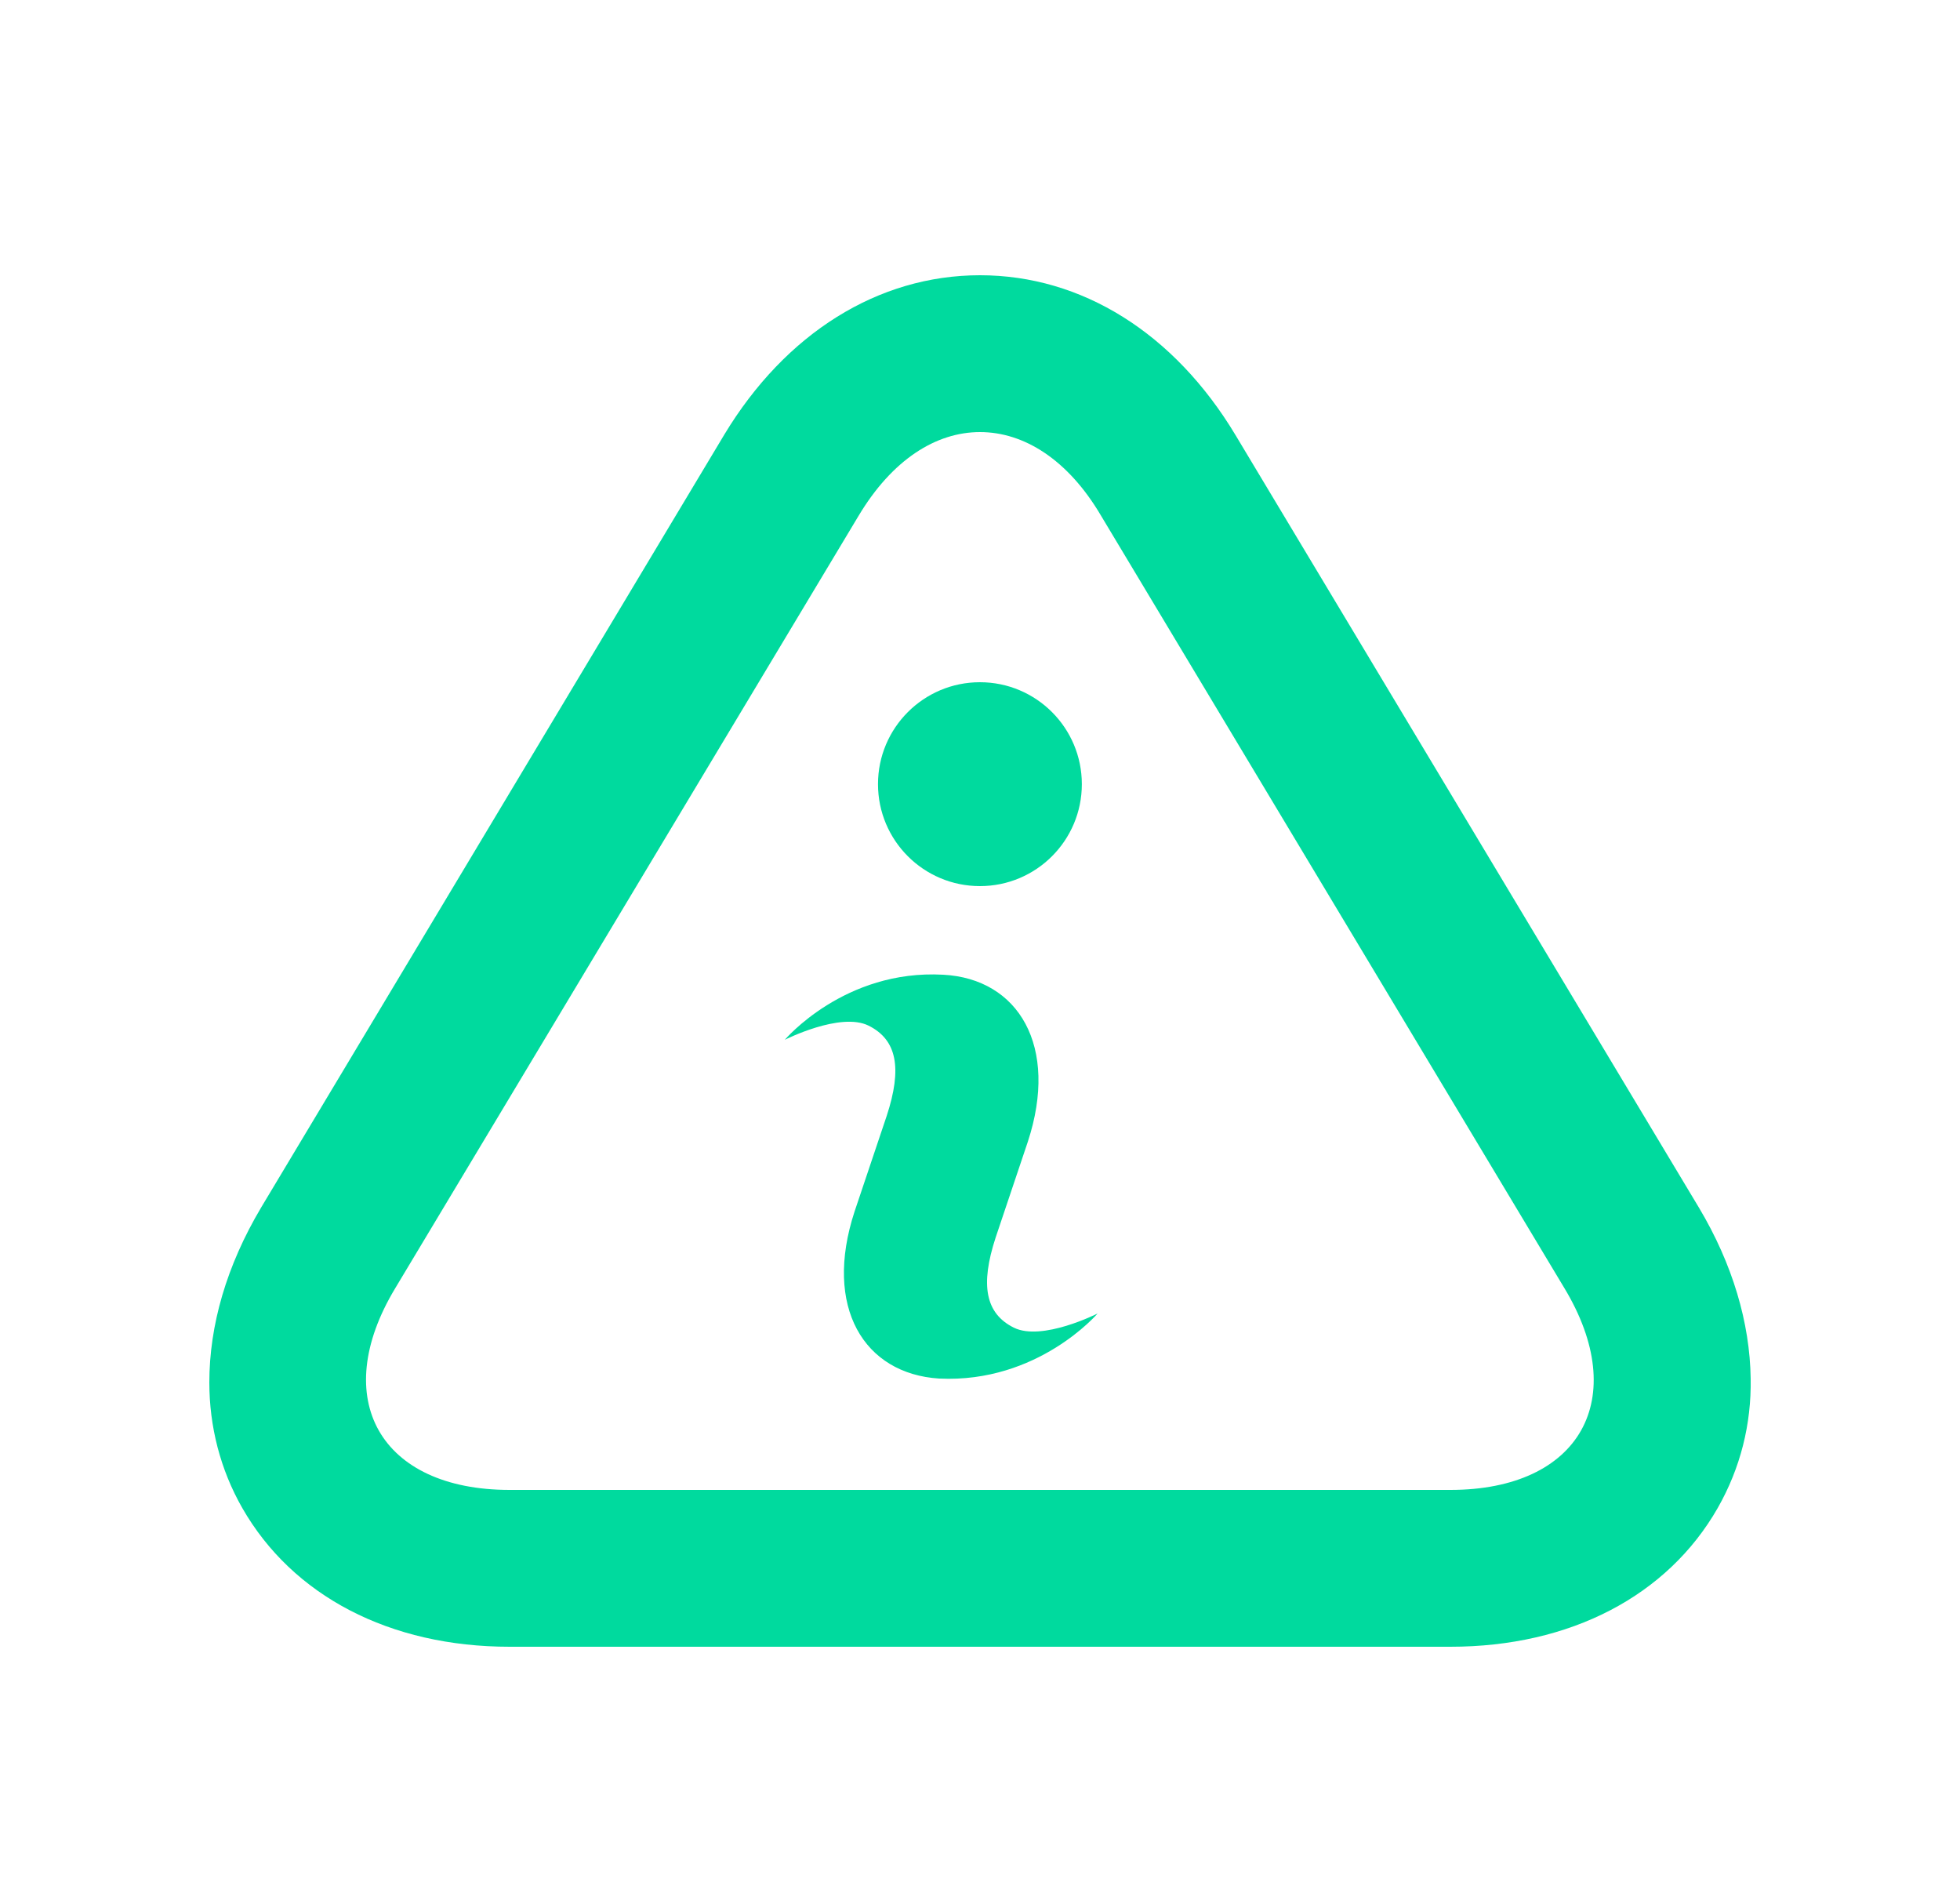 <svg width="25" height="24" viewBox="0 0 25 24" fill="none" xmlns="http://www.w3.org/2000/svg">
<path d="M12.5 5.51C13.06 5.51 13.62 5.86 14.04 6.57L19.95 16.42C20.81 17.84 20.15 19 18.5 19H6.5C4.85 19 4.19 17.84 5.04 16.43L10.95 6.58C11.38 5.86 11.94 5.51 12.5 5.51ZM12.5 3.51C11.2 3.51 10.02 4.25 9.24 5.54L3.33 15.4C2.89 16.14 2.67 16.9 2.67 17.63C2.67 18.19 2.81 18.74 3.09 19.23C3.73 20.35 4.97 21 6.5 21H18.5C20.03 21 21.27 20.35 21.91 19.23C22.2 18.72 22.34 18.16 22.33 17.58C22.32 16.87 22.1 16.12 21.67 15.4L15.76 5.55C14.98 4.25 13.8 3.51 12.5 3.51ZM14 16.75C14 16.75 13.29 17.11 12.93 16.93C12.57 16.75 12.5 16.39 12.7 15.78L13.11 14.56C13.51 13.34 12.99 12.48 12.03 12.43C10.77 12.36 10.01 13.26 10.01 13.26C10.01 13.26 10.72 12.9 11.08 13.08C11.44 13.26 11.51 13.62 11.31 14.23L10.9 15.45C10.5 16.67 11.02 17.52 11.98 17.58C13.24 17.64 14 16.75 14 16.75Z" fill="#00DA9E"/>
<path d="M12.499 11.3C13.217 11.3 13.799 10.718 13.799 10C13.799 9.282 13.217 8.7 12.499 8.7C11.781 8.7 11.199 9.282 11.199 10C11.199 10.718 11.781 11.3 12.499 11.3Z" fill="#00DA9E"/>
</svg>
